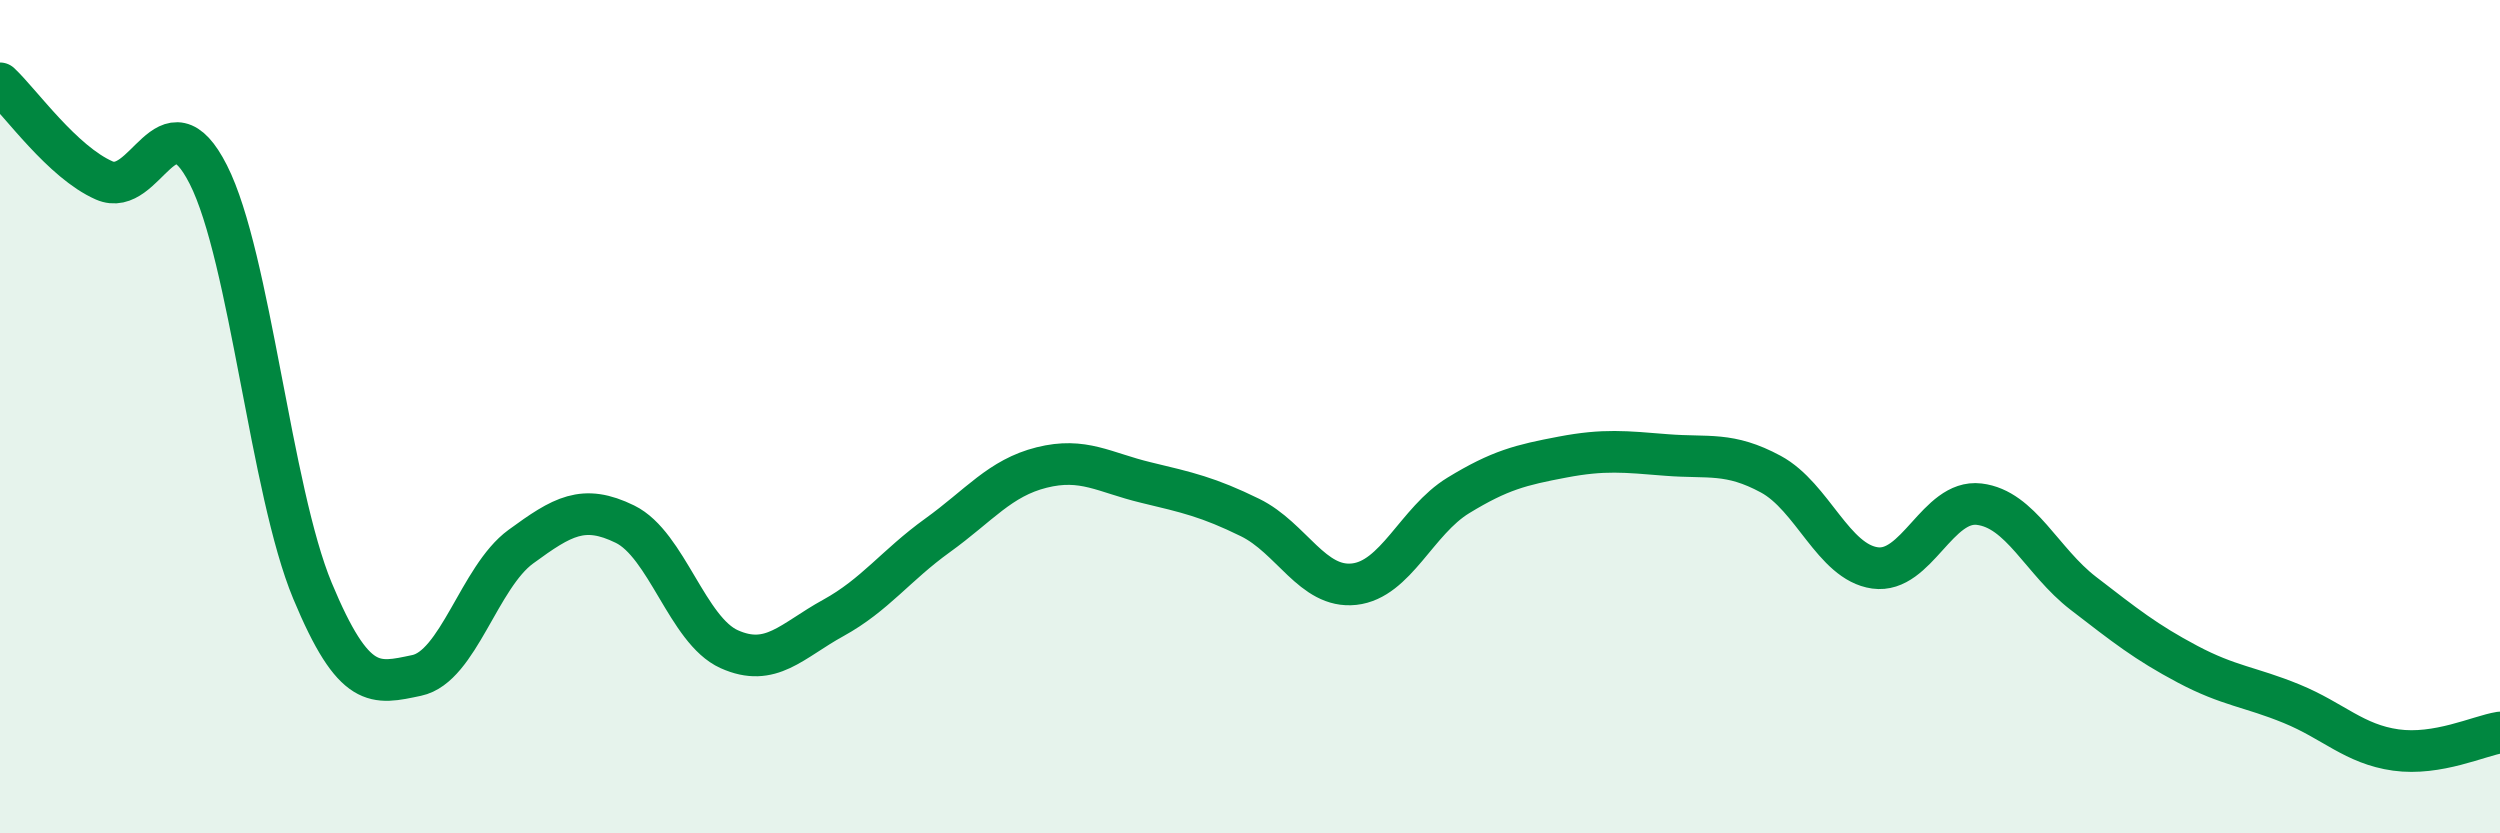 
    <svg width="60" height="20" viewBox="0 0 60 20" xmlns="http://www.w3.org/2000/svg">
      <path
        d="M 0,2 C 0.5,2.47 1.5,3.89 2.5,4.33 C 3.5,4.77 4,2.22 5,4.19 C 6,6.16 6.5,11.78 7.5,14.18 C 8.5,16.58 9,16.42 10,16.21 C 11,16 11.5,13.85 12.5,13.12 C 13.5,12.39 14,12.09 15,12.58 C 16,13.07 16.5,15.13 17.5,15.58 C 18.5,16.03 19,15.38 20,14.83 C 21,14.28 21.5,13.57 22.5,12.85 C 23.5,12.13 24,11.47 25,11.22 C 26,10.97 26.5,11.34 27.5,11.58 C 28.5,11.82 29,11.93 30,12.42 C 31,12.91 31.5,14.13 32.5,14.02 C 33.5,13.91 34,12.5 35,11.89 C 36,11.28 36.5,11.16 37.5,10.97 C 38.5,10.78 39,10.84 40,10.92 C 41,11 41.5,10.84 42.5,11.38 C 43.5,11.92 44,13.49 45,13.63 C 46,13.77 46.5,11.98 47.5,12.1 C 48.5,12.22 49,13.47 50,14.24 C 51,15.01 51.5,15.41 52.5,15.94 C 53.5,16.47 54,16.48 55,16.89 C 56,17.3 56.5,17.86 57.5,18 C 58.5,18.14 59.5,17.66 60,17.58L60 20L0 20Z"
        fill="#008740"
        opacity="0.1"
        stroke-linecap="round"
        stroke-linejoin="round"
      />
      <path
        d="M 0,2 C 0.5,2.47 1.5,3.89 2.5,4.33 C 3.5,4.77 4,2.22 5,4.19 C 6,6.16 6.5,11.78 7.5,14.18 C 8.5,16.58 9,16.42 10,16.21 C 11,16 11.5,13.85 12.5,13.12 C 13.5,12.39 14,12.09 15,12.58 C 16,13.07 16.5,15.13 17.5,15.58 C 18.5,16.03 19,15.38 20,14.83 C 21,14.28 21.5,13.57 22.5,12.85 C 23.5,12.13 24,11.47 25,11.22 C 26,10.97 26.5,11.34 27.5,11.58 C 28.5,11.82 29,11.93 30,12.42 C 31,12.91 31.5,14.13 32.5,14.02 C 33.5,13.91 34,12.5 35,11.89 C 36,11.28 36.5,11.16 37.5,10.97 C 38.5,10.78 39,10.84 40,10.92 C 41,11 41.5,10.84 42.5,11.38 C 43.5,11.92 44,13.49 45,13.63 C 46,13.77 46.5,11.98 47.5,12.1 C 48.5,12.22 49,13.47 50,14.24 C 51,15.01 51.5,15.41 52.5,15.94 C 53.5,16.47 54,16.48 55,16.89 C 56,17.3 56.5,17.86 57.5,18 C 58.5,18.14 59.5,17.66 60,17.58"
        stroke="#008740"
        stroke-width="1"
        fill="none"
        stroke-linecap="round"
        stroke-linejoin="round"
      />
    </svg>
  
